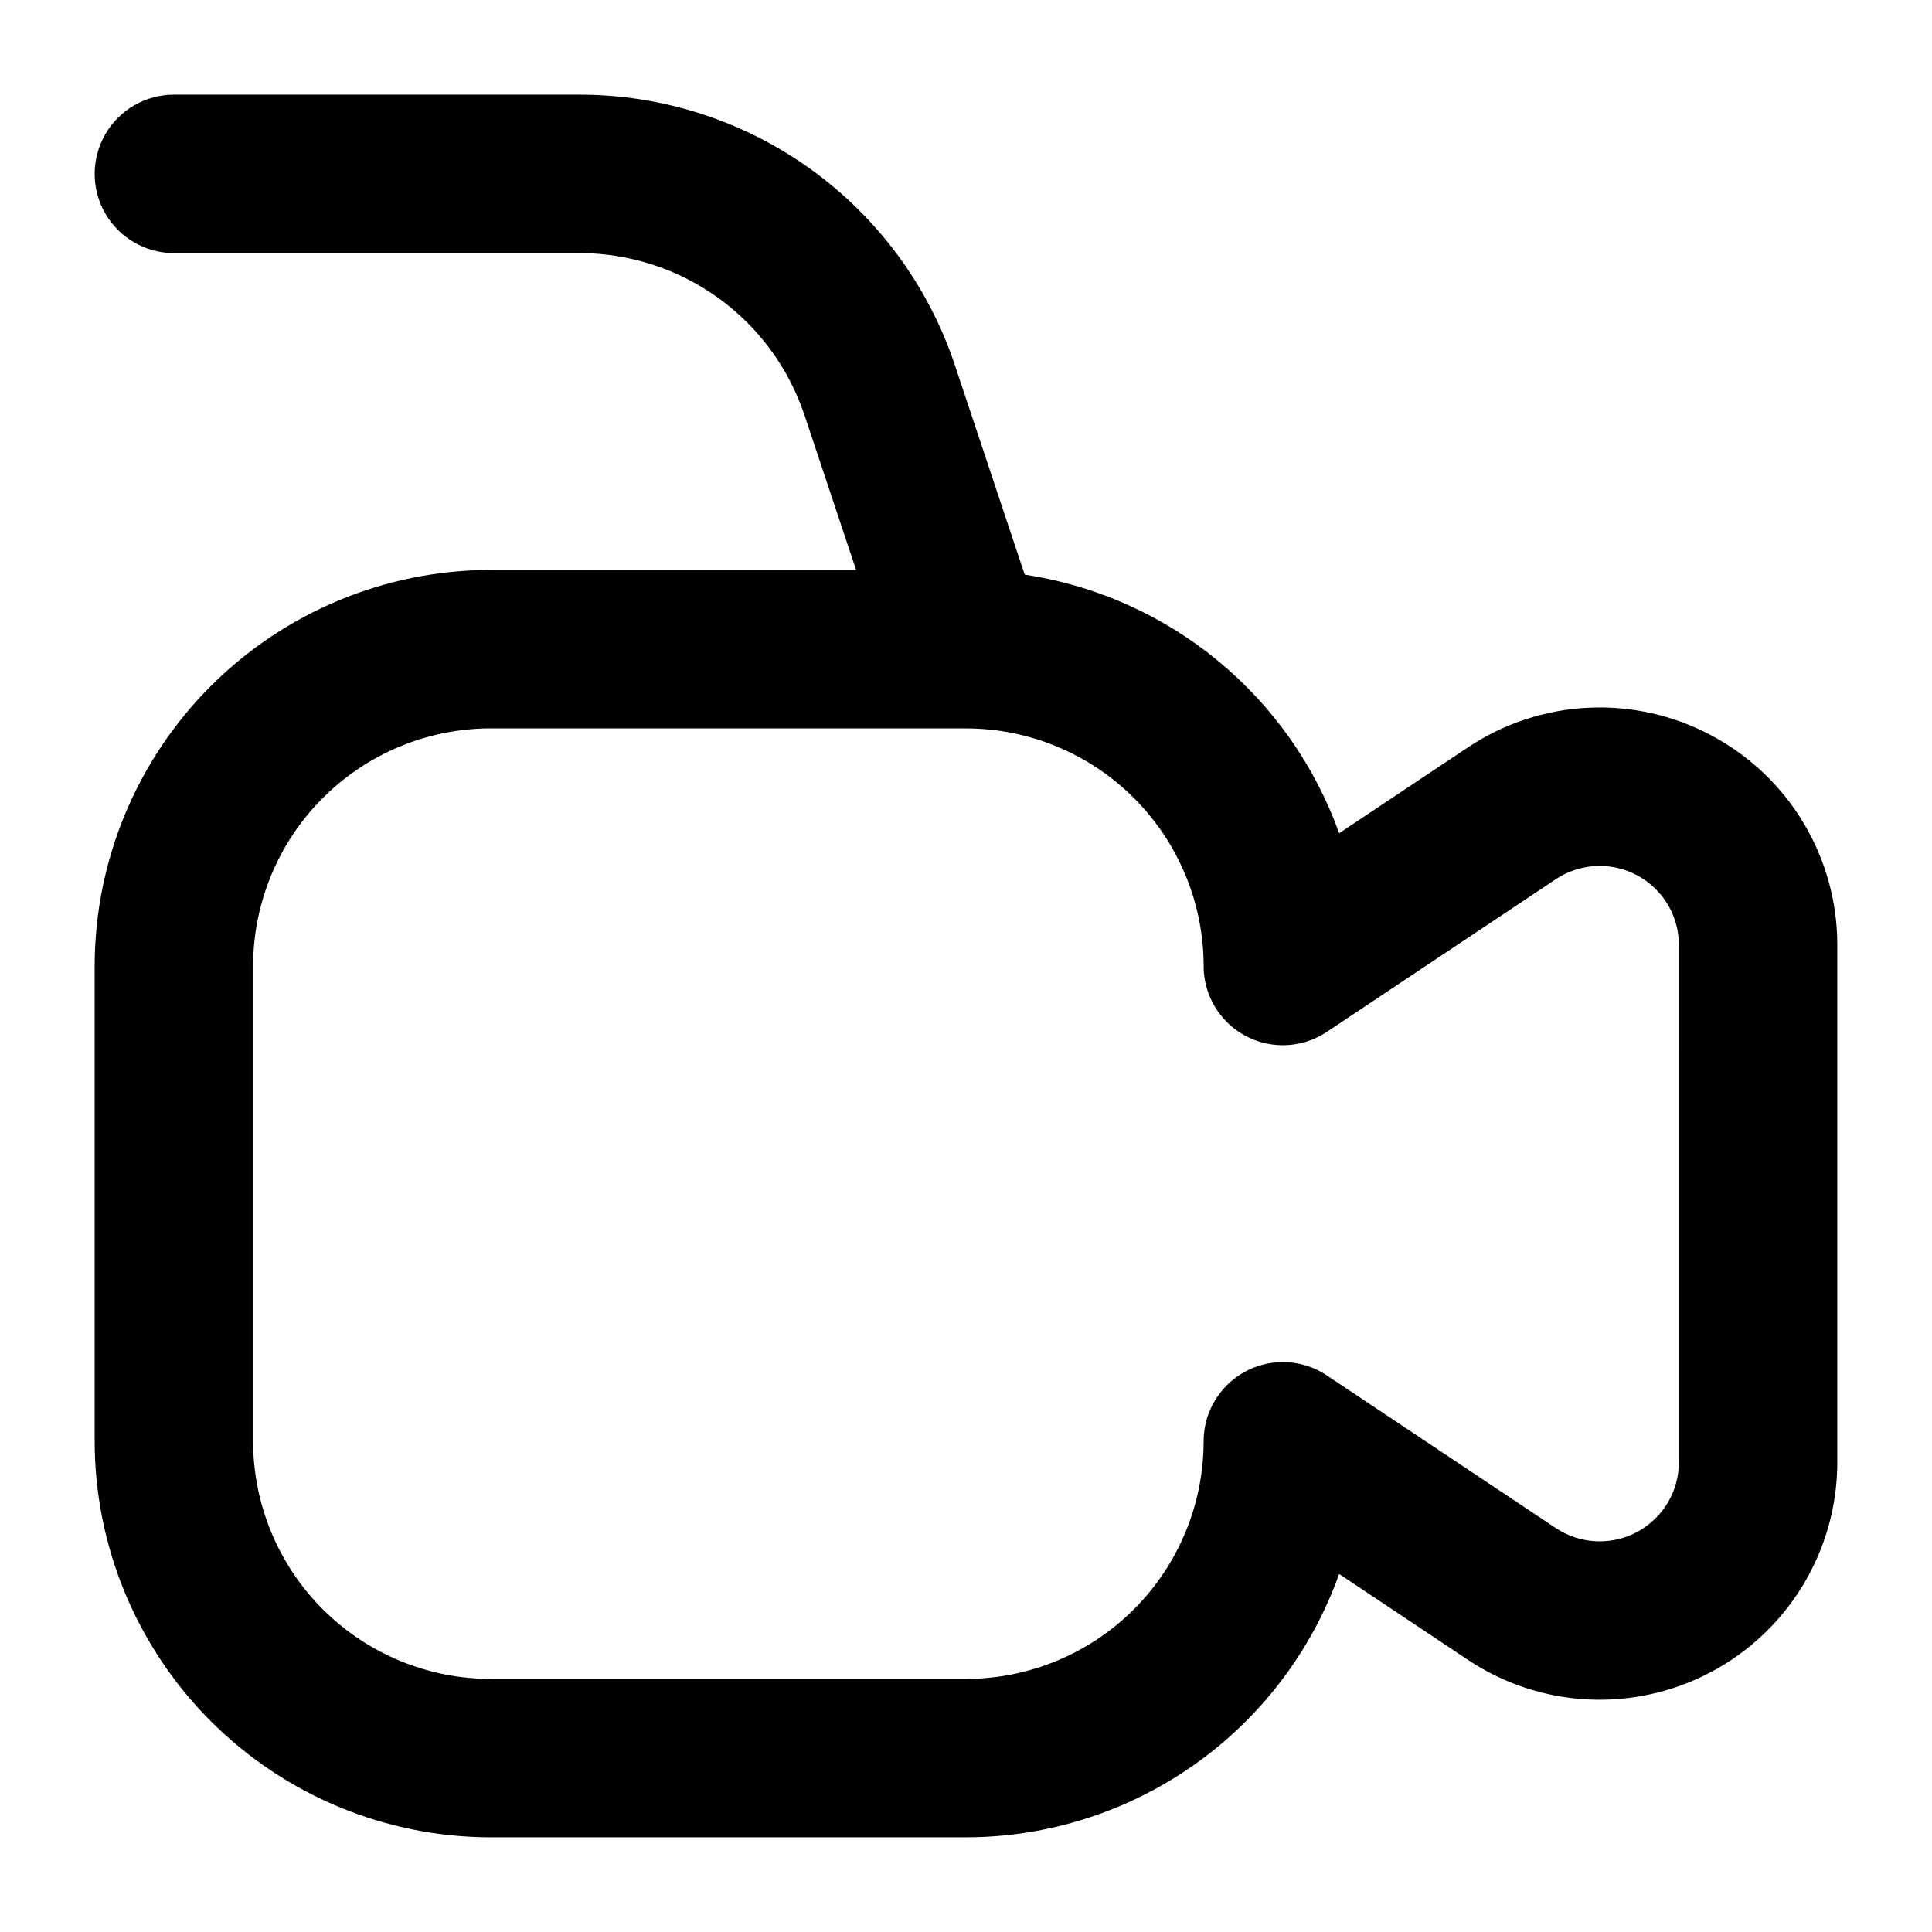 <?xml version="1.0" encoding="UTF-8"?>
<!-- Uploaded to: SVG Repo, www.svgrepo.com, Generator: SVG Repo Mixer Tools -->
<svg fill="#000000" width="800px" height="800px" version="1.1" viewBox="144 144 512 512" xmlns="http://www.w3.org/2000/svg">
 <path d="m597.66 338.96c-10.047-5.394-21.371-7.953-32.762-7.406-11.387 0.551-22.414 4.188-31.895 10.52l-34.113 22.746c-6.406-17.887-17.539-33.703-32.211-45.77-14.672-12.07-32.34-19.938-51.125-22.773l-18.473-55.43c-6.953-20.91-20.316-39.098-38.191-51.98-17.875-12.883-39.359-19.805-61.391-19.781h-107.42c-7.5 0-14.43 4-18.18 10.496-3.75 6.496-3.75 14.496 0 20.992 3.75 6.496 10.68 10.496 18.18 10.496h107.42c13.219-0.012 26.105 4.141 36.828 11.871 10.727 7.731 18.742 18.645 22.906 31.191l13.637 40.906h-96.824c-27.828 0.031-54.508 11.102-74.184 30.777-19.676 19.676-30.746 46.355-30.777 74.184v125.95-0.004c0.031 27.828 11.102 54.508 30.777 74.184 19.676 19.676 46.355 30.746 74.184 30.777h125.95c21.664-0.023 42.793-6.742 60.492-19.23 17.703-12.492 31.113-30.148 38.398-50.551l34.113 22.746c12.703 8.469 28.055 12.035 43.195 10.031 15.137-2.004 29.031-9.441 39.098-20.926s15.613-26.234 15.613-41.504v-137c0.012-11.398-3.074-22.586-8.934-32.363-5.856-9.777-14.262-17.781-24.316-23.148zm-8.734 192.52c0 5.09-1.848 10.008-5.203 13.836-3.356 3.828-7.988 6.305-13.035 6.973-5.043 0.668-10.16-0.52-14.398-3.344l-60.68-40.457c-4.234-2.824-9.352-4.012-14.398-3.344-5.043 0.668-9.676 3.148-13.031 6.977-3.356 3.828-5.203 8.742-5.203 13.832-0.02 16.699-6.66 32.707-18.469 44.512-11.805 11.809-27.812 18.449-44.508 18.465h-125.95c-16.699-0.016-32.703-6.656-44.512-18.465-11.805-11.805-18.445-27.812-18.465-44.512v-125.95c0.02-16.699 6.66-32.707 18.465-44.512 11.809-11.809 27.812-18.449 44.512-18.465h125.89l0.066 0.008h0.039-0.004c16.691 0.027 32.688 6.672 44.484 18.477 11.797 11.801 18.434 27.801 18.457 44.492 0 5.09 1.848 10.004 5.203 13.832 3.356 3.828 7.988 6.309 13.031 6.977 5.047 0.668 10.164-0.52 14.398-3.344l60.68-40.457c4.238-2.824 9.355-4.012 14.398-3.344 5.047 0.668 9.68 3.144 13.035 6.973 3.356 3.828 5.203 8.746 5.203 13.836z"/>
</svg>